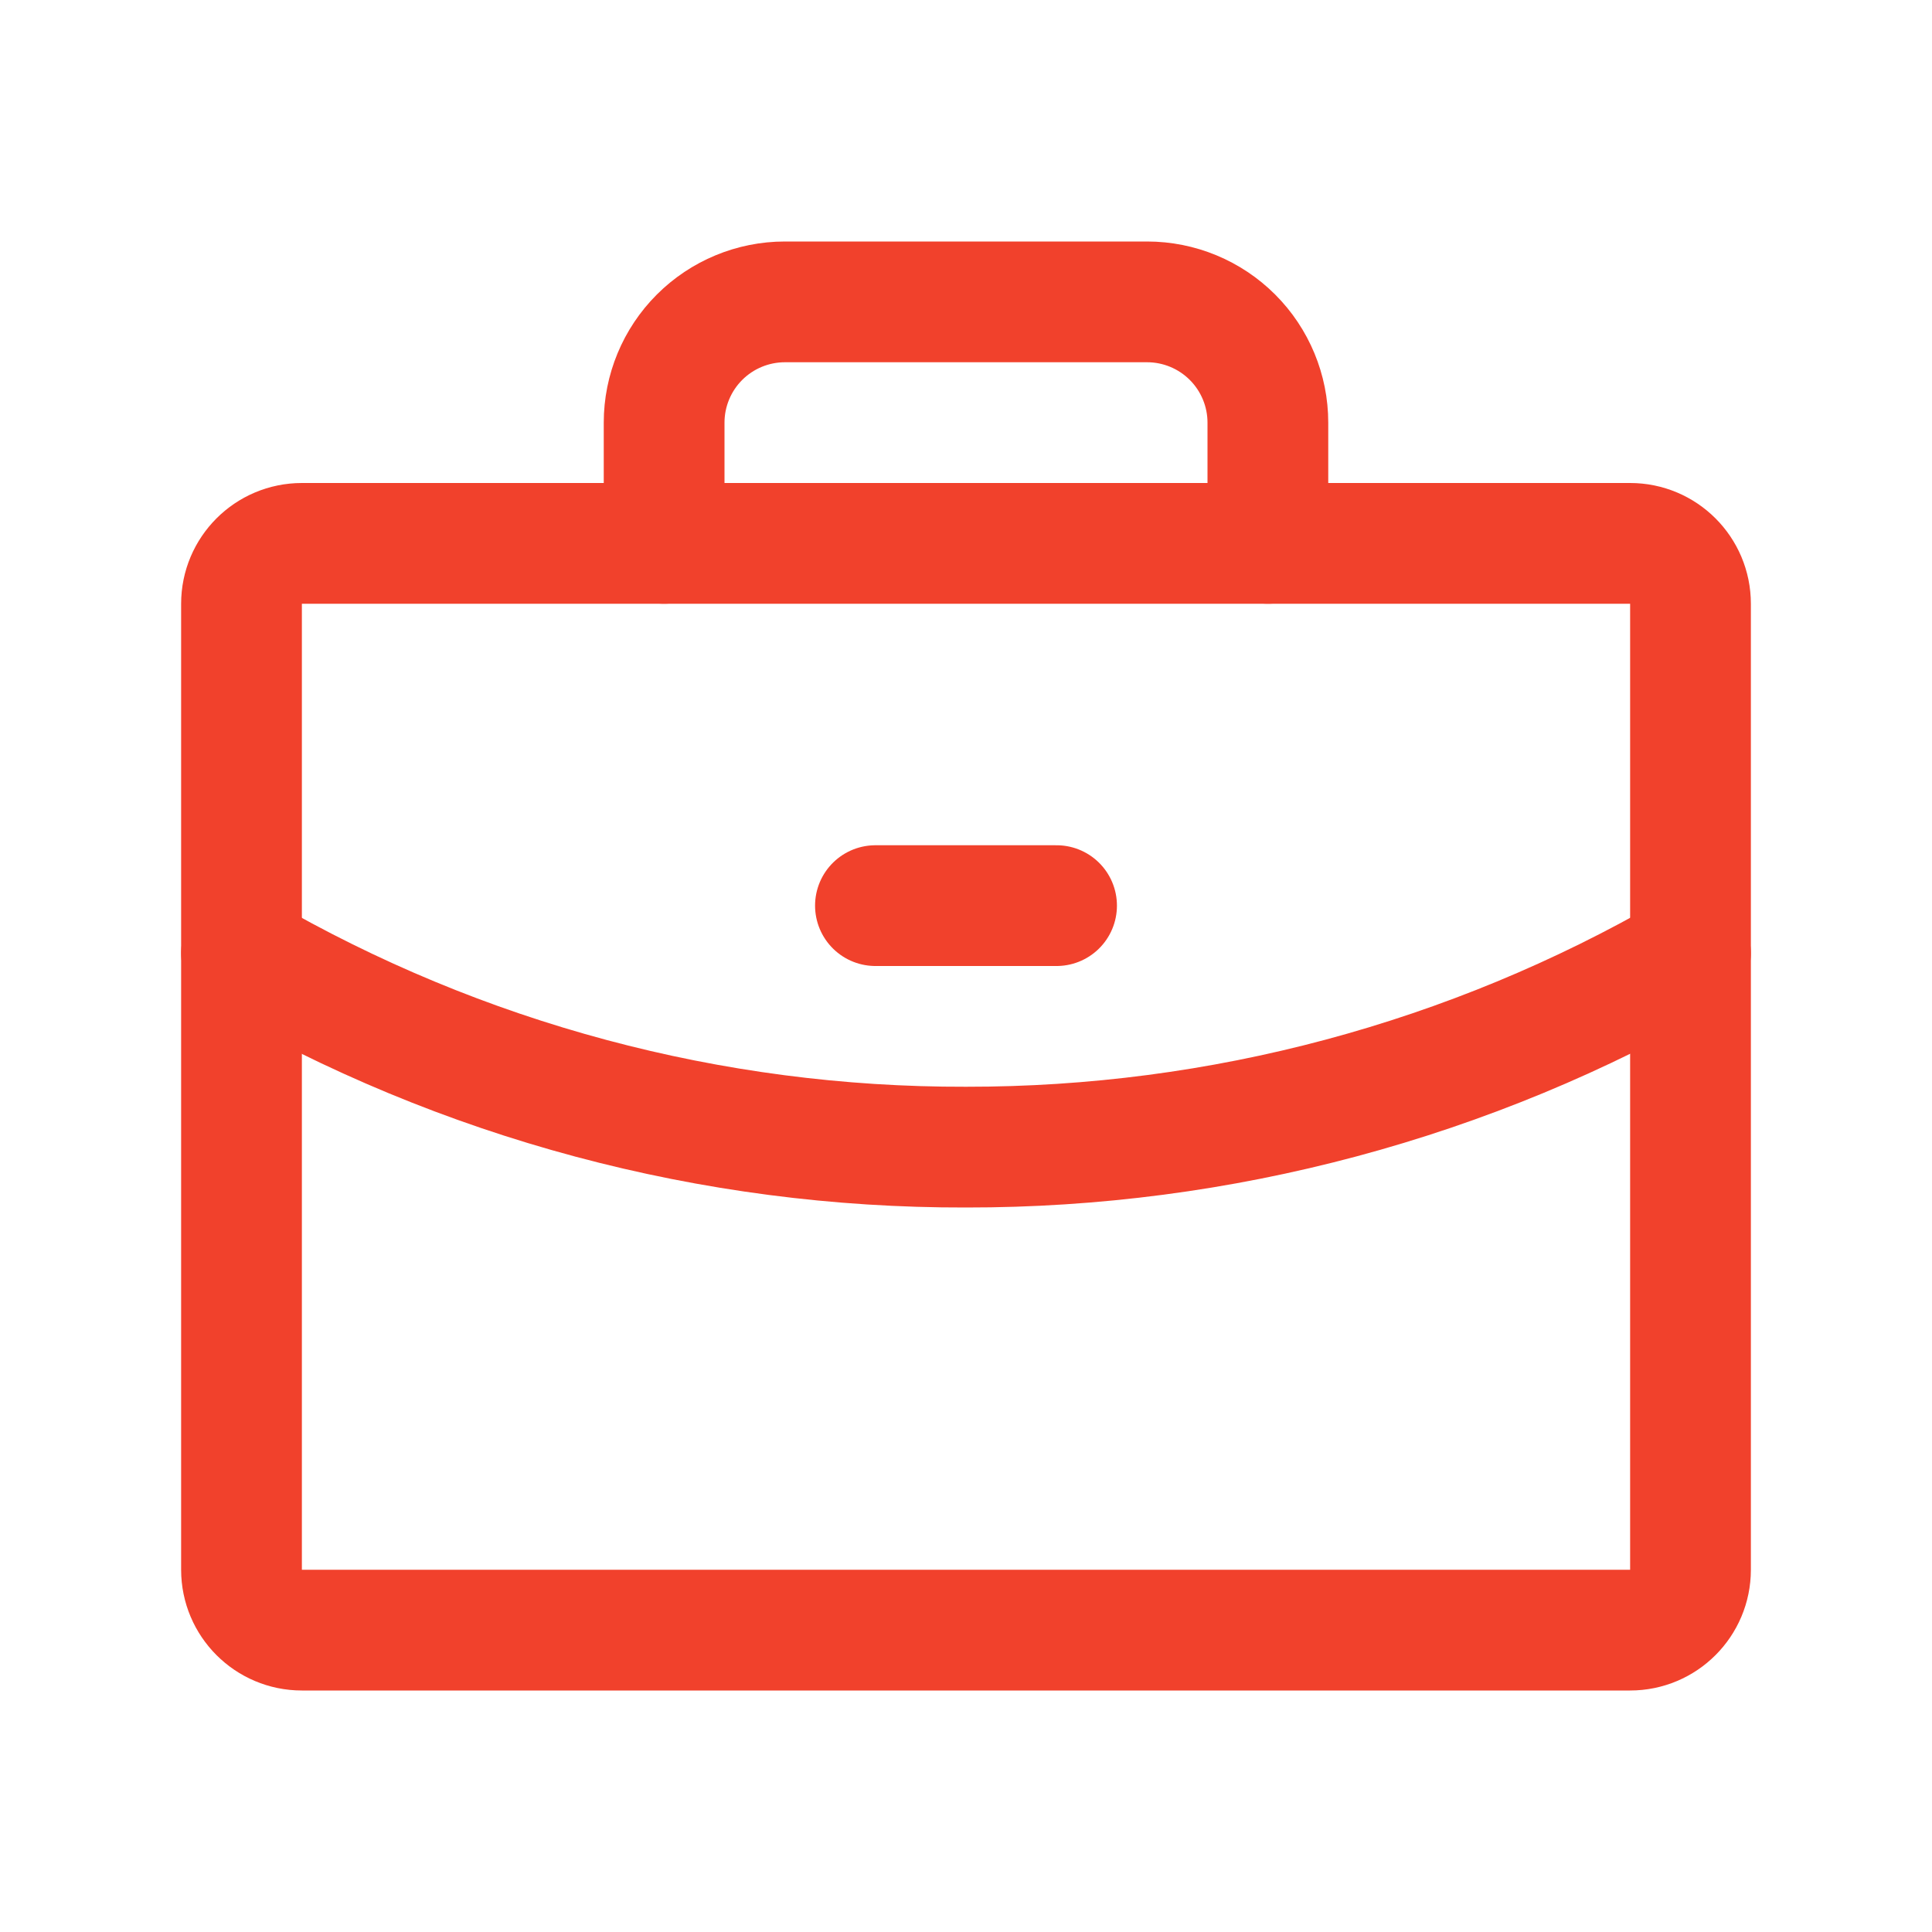 <?xml version="1.0" encoding="UTF-8"?> <svg xmlns="http://www.w3.org/2000/svg" width="32" height="32" viewBox="0 0 32 32" fill="none"> <path d="M27 9H5C4.448 9 4 9.448 4 10V26C4 26.552 4.448 27 5 27H27C27.552 27 28 26.552 28 26V10C28 9.448 27.552 9 27 9Z" stroke="#F1412C" stroke-width="2" stroke-linecap="round" stroke-linejoin="round"></path> <path d="M21 9V7C21 6.47 20.789 5.961 20.414 5.586C20.039 5.211 19.53 5 19 5H13C12.47 5 11.961 5.211 11.586 5.586C11.211 5.961 11 6.47 11 7V9" stroke="#F1412C" stroke-width="2" stroke-linecap="round" stroke-linejoin="round"></path> <path d="M28 15.788C24.353 17.897 20.213 19.005 16 19C11.786 19.011 7.645 17.902 4 15.788" stroke="#F1412C" stroke-width="2" stroke-linecap="round" stroke-linejoin="round"></path> <path d="M14.5 15H17.5" stroke="#F1412C" stroke-width="2" stroke-linecap="round" stroke-linejoin="round"></path> </svg> 